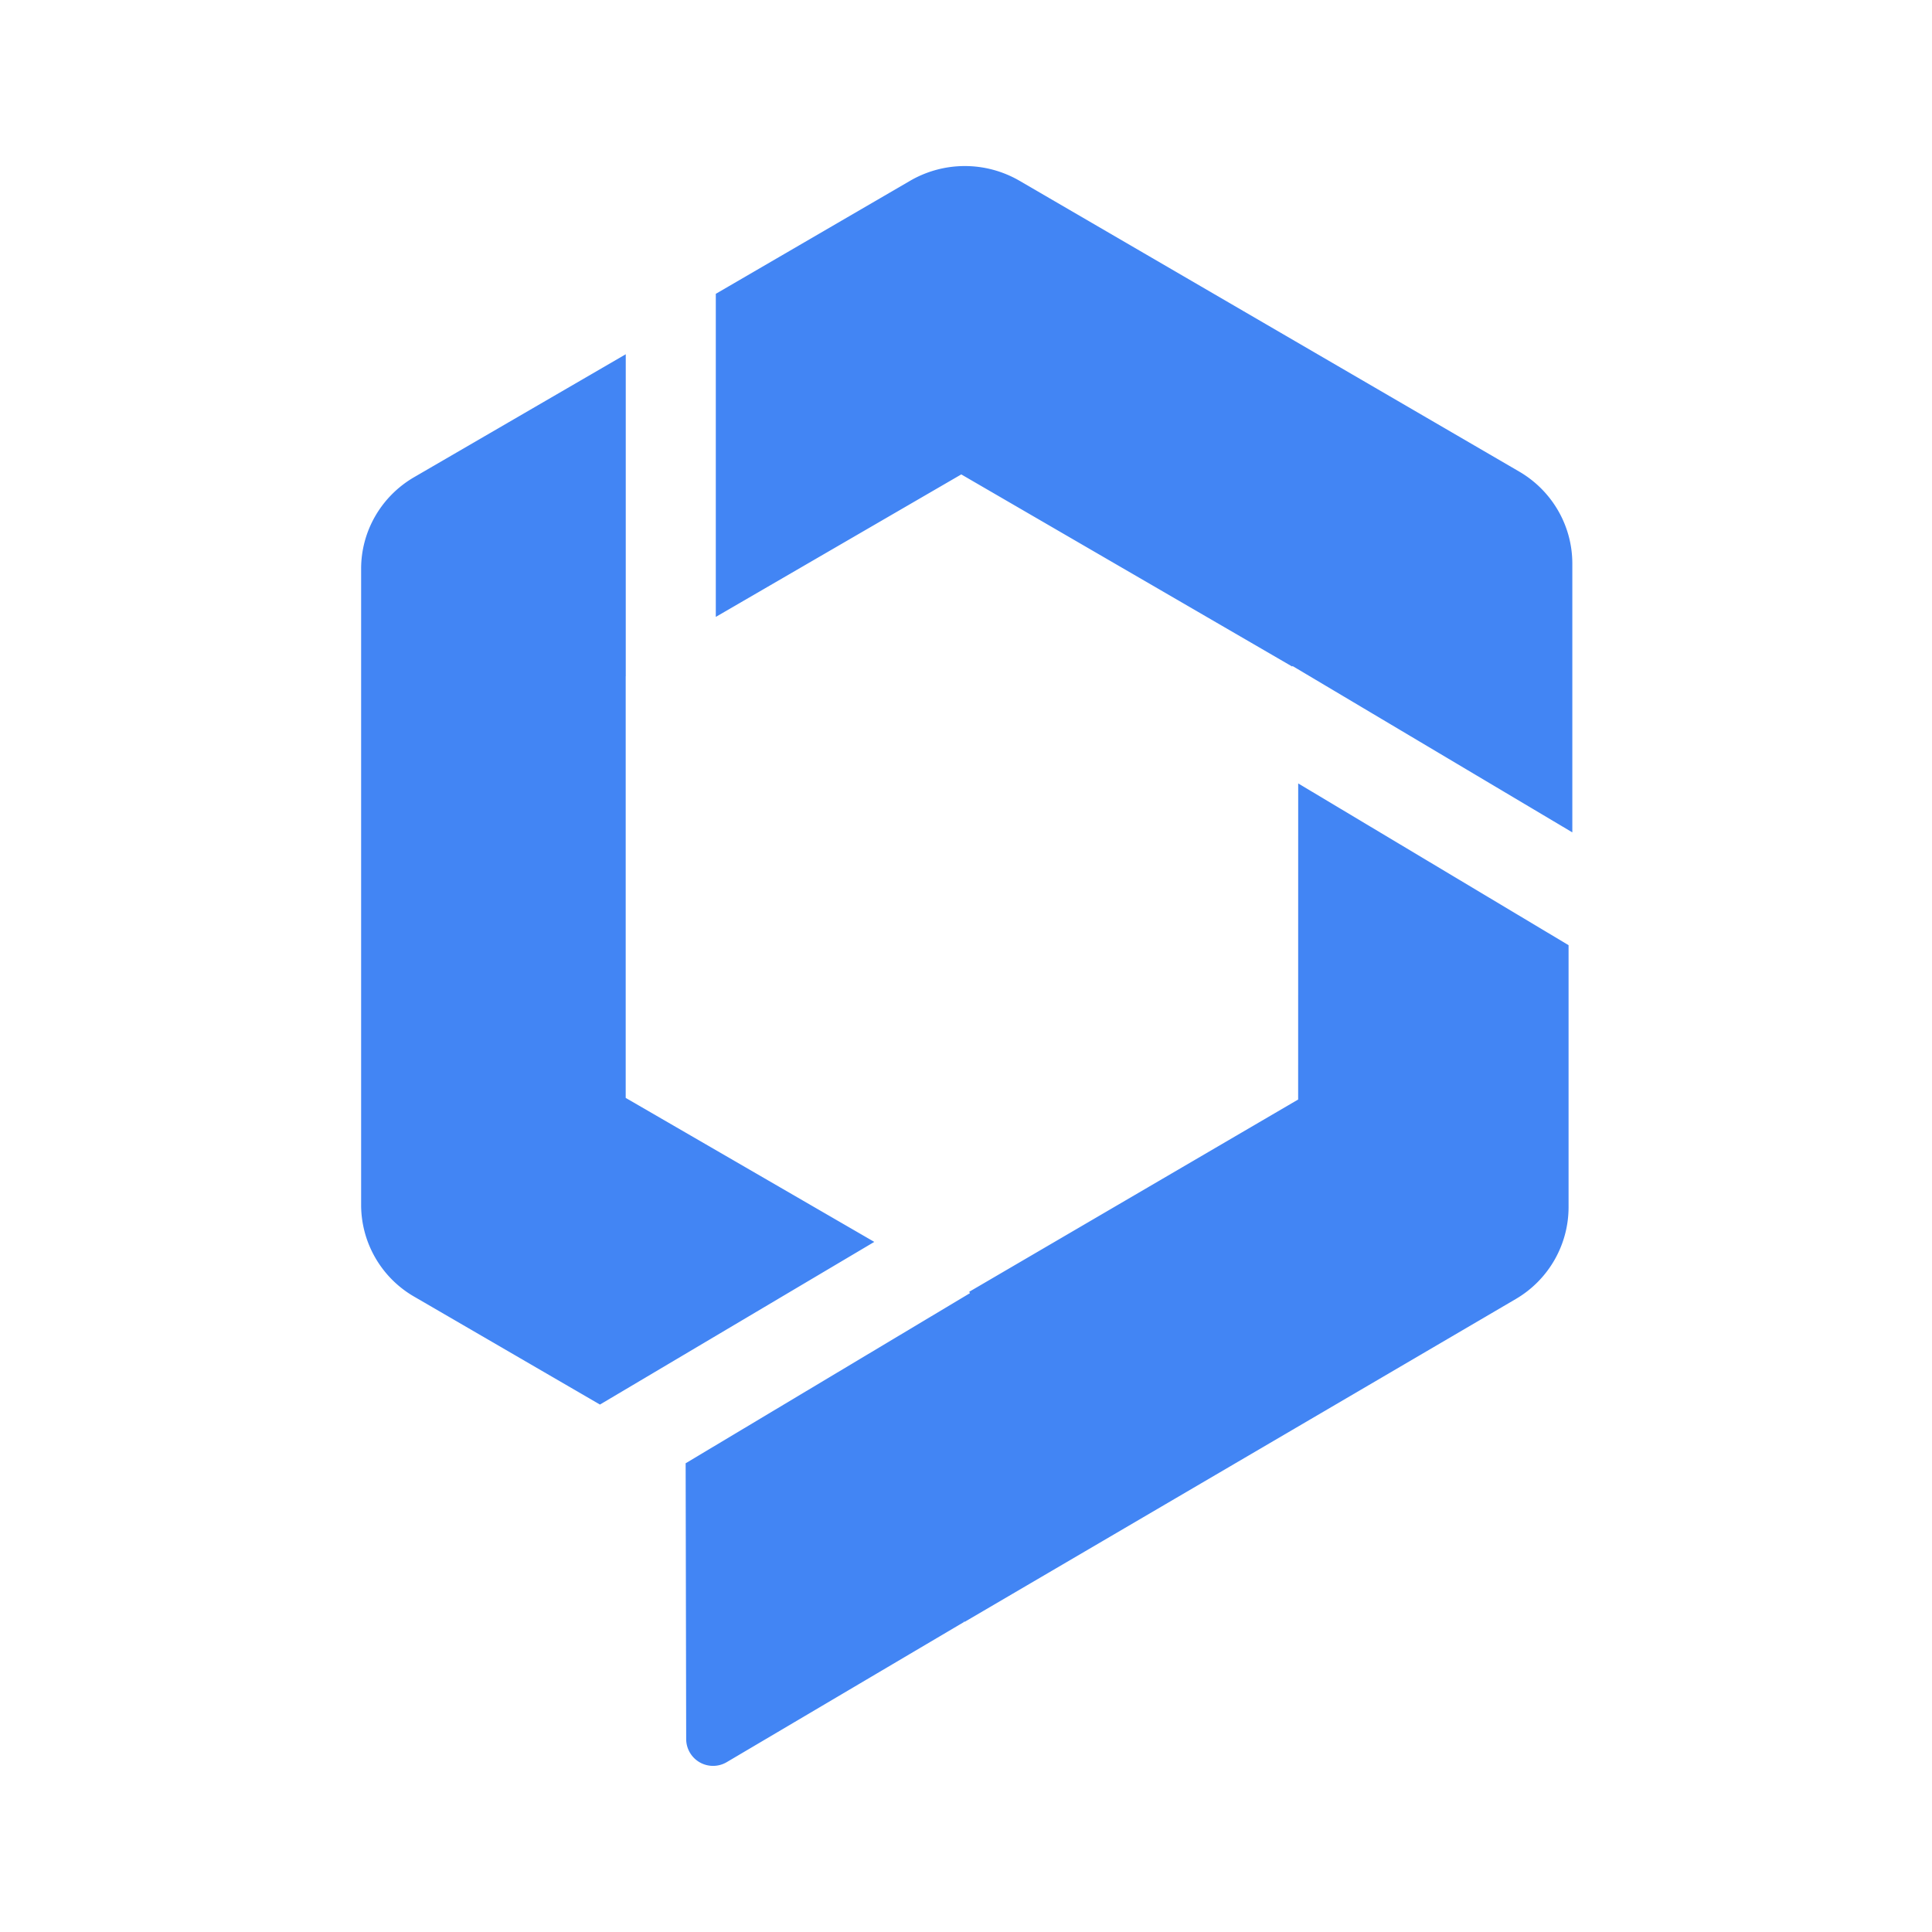 <svg xmlns="http://www.w3.org/2000/svg" viewBox="0 0 36 36"><path d="M11.66 6.601v5.992h.006l-.007.004v7.861l4.632 2.683-5.112 3.031-3.46-2.01a1.977 1.977 0 0 1-.99-1.708V10.598c0-.702.376-1.352.99-1.708zm12.53 7.997 5.038 3.014v4.88c0 .705-.374 1.357-.985 1.714L17.977 30.22l-.03-.018.022.018-4.429 2.616a.501.501 0 0 1-.754-.426l-.01-5.144 5.298-3.17-.015-.025 6.13-3.583zM18.998 3.369l9.31 5.418c.614.358.99 1.01.99 1.715v5.008l-5.214-3.1-.006.01-6.166-3.58-4.574 2.655v-6.02l3.62-2.106a2.03 2.03 0 0 1 2.04 0z" fill="#4285f4" fill-rule="evenodd"/></svg>